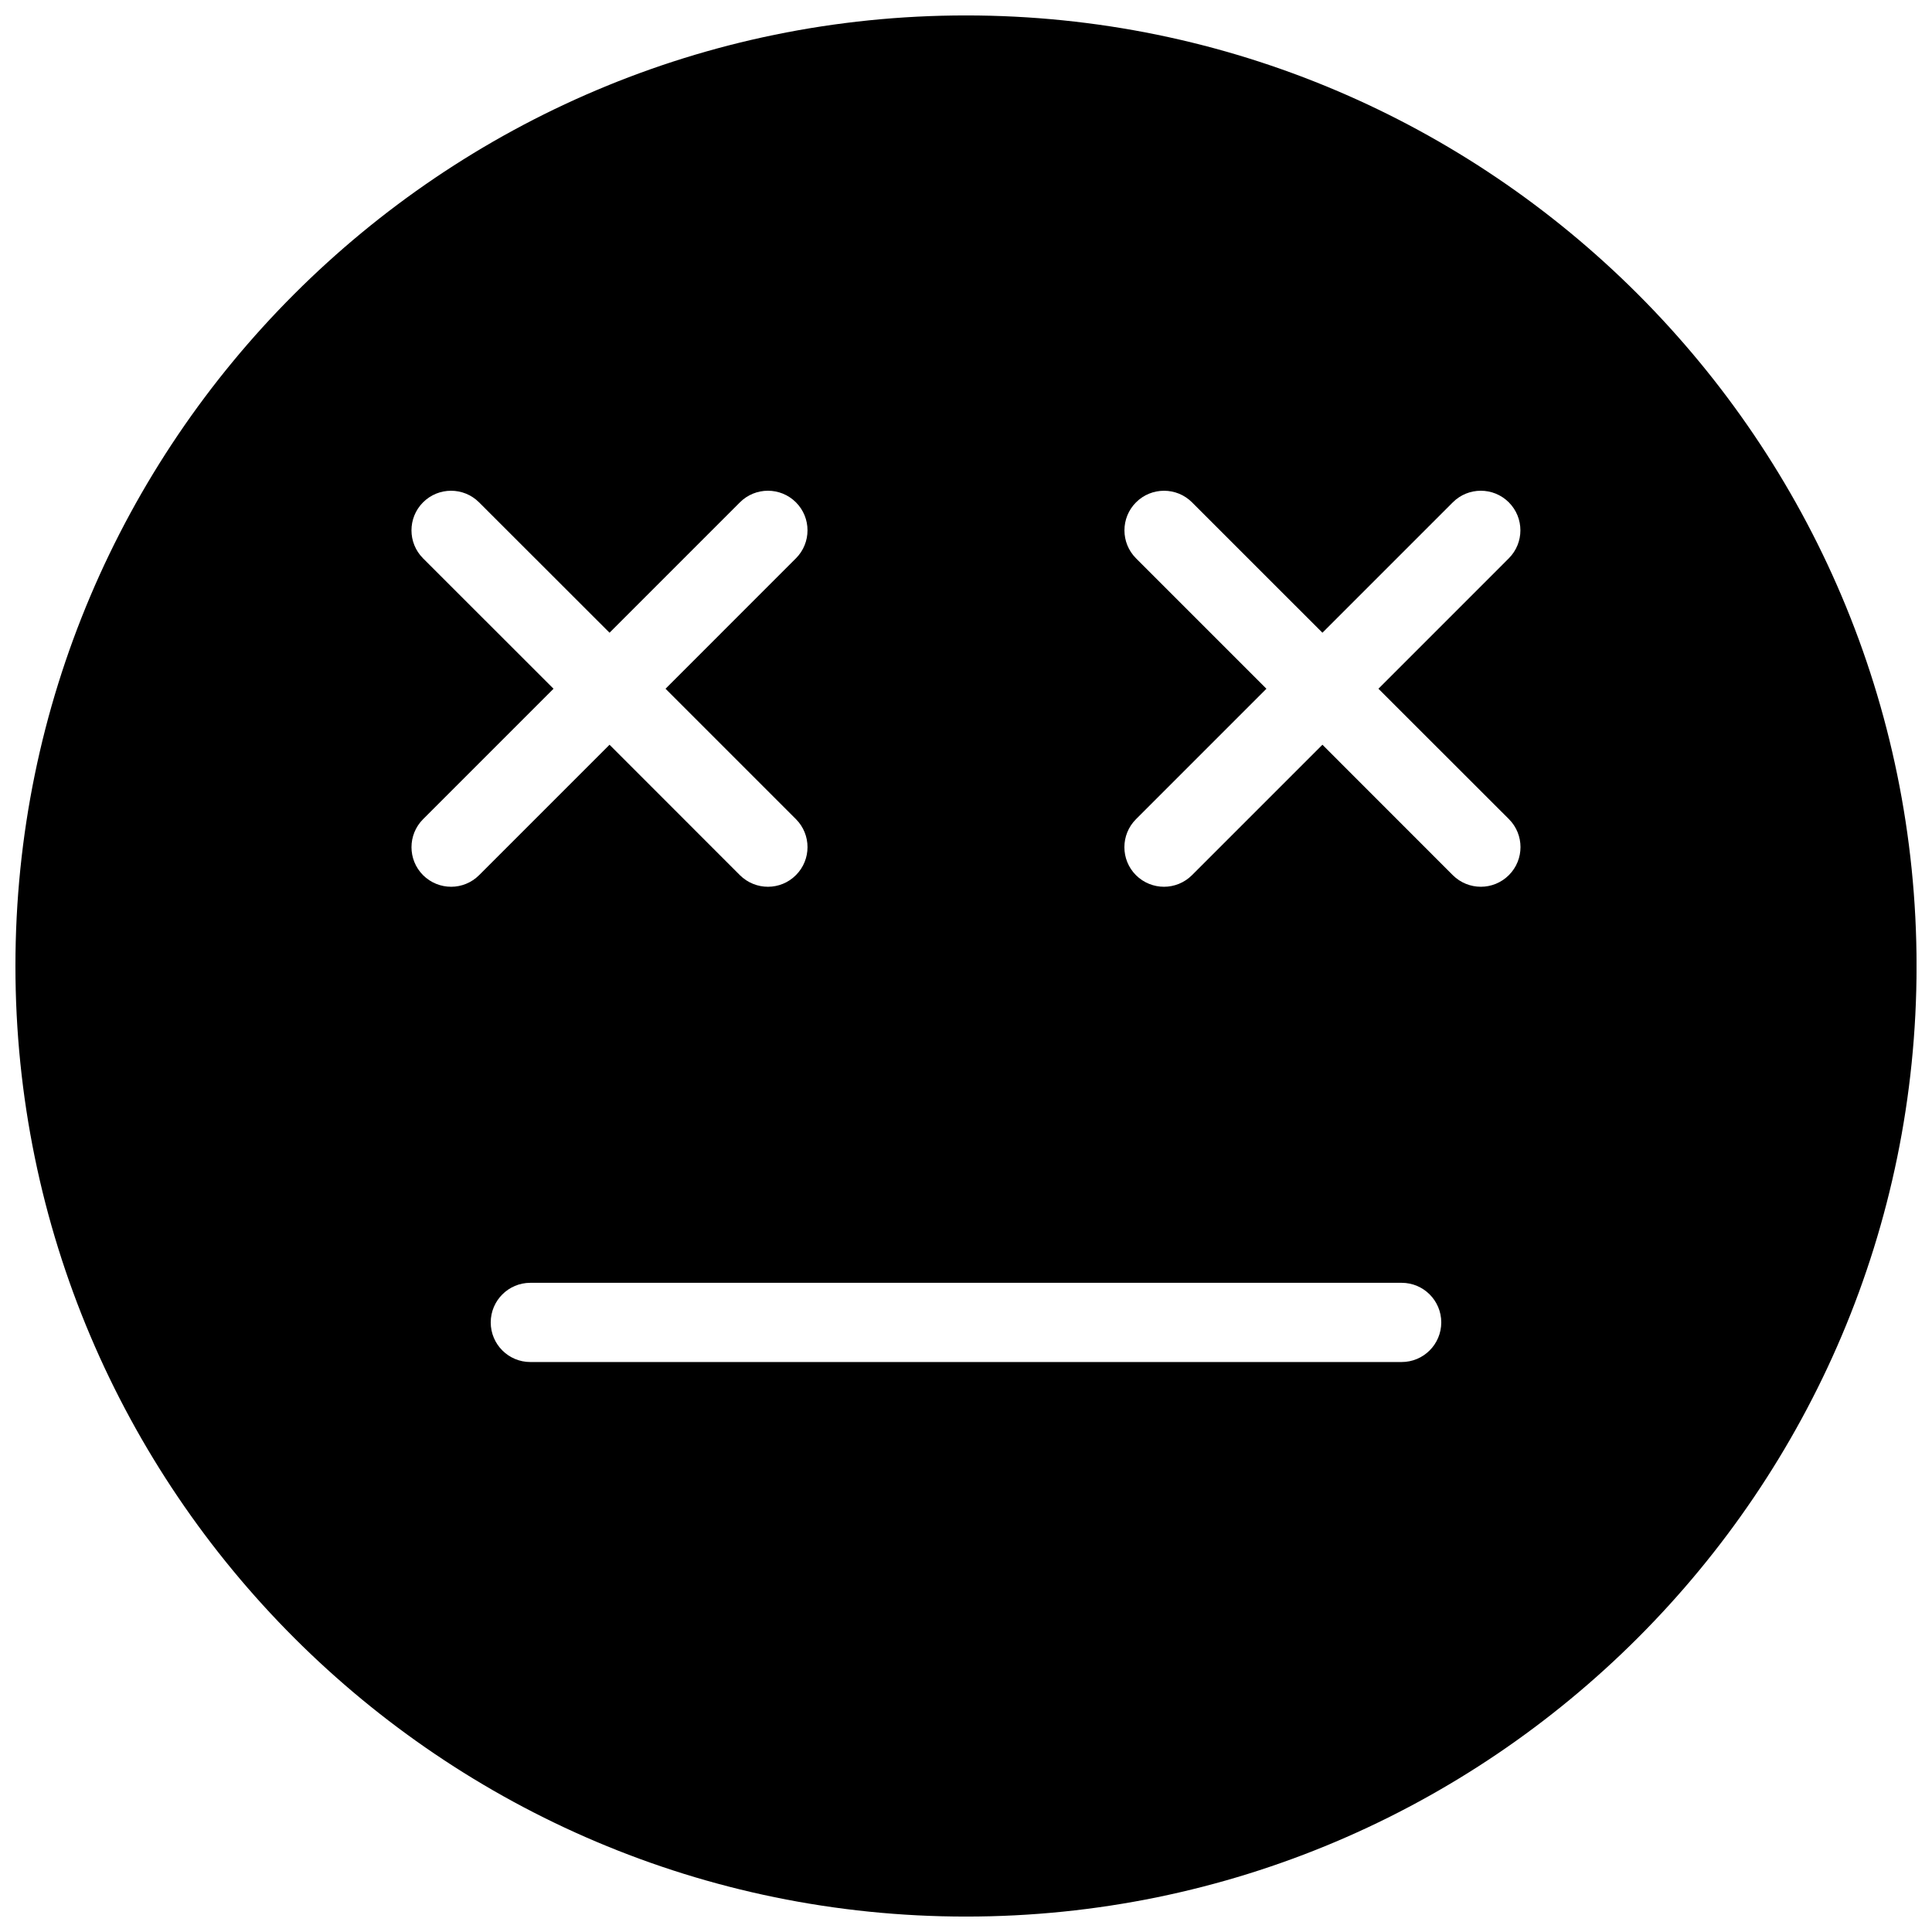 <?xml version="1.0" encoding="UTF-8"?>
<!-- Uploaded to: ICON Repo, www.svgrepo.com, Generator: ICON Repo Mixer Tools -->
<svg width="800px" height="800px" version="1.1" viewBox="144 144 512 512" xmlns="http://www.w3.org/2000/svg">
 <defs>
  <clipPath id="a">
   <path d="m148.09 148.09h503.81v503.81h-503.81z"/>
  </clipPath>
 </defs>
 <g clip-path="url(#a)">
  <path d="m400 148.09c-138.91 0-251.91 113-251.91 251.91s113 251.91 251.91 251.91 251.91-113 251.91-251.91c-0.004-138.91-113-251.91-251.91-251.91zm-136.45 230.91c-2.688 0-5.375-1.027-7.43-3.066-4.094-4.094-4.094-10.746 0-14.84l34.57-34.574-34.574-34.555c-4.094-4.094-4.094-10.746 0-14.84s10.746-4.094 14.84 0l34.578 34.551 34.555-34.555c4.094-4.094 10.746-4.094 14.84 0s4.094 10.746 0 14.84l-34.555 34.559 34.555 34.555c4.094 4.094 4.094 10.746 0 14.84-2.039 2.055-4.723 3.086-7.41 3.086s-5.375-1.027-7.43-3.066l-34.555-34.574-34.555 34.555c-2.055 2.055-4.742 3.086-7.43 3.086zm251.9 125.95h-230.91c-5.789 0-10.492-4.699-10.492-10.496 0-5.793 4.703-10.496 10.496-10.496h230.91c5.793 0 10.496 4.703 10.496 10.496-0.004 5.797-4.703 10.496-10.5 10.496zm28.426-143.88c4.094 4.094 4.094 10.746 0 14.84-2.059 2.059-4.746 3.09-7.434 3.09s-5.375-1.027-7.43-3.066l-34.555-34.574-34.555 34.555c-2.055 2.055-4.742 3.086-7.426 3.086-2.688 0-5.375-1.027-7.43-3.066-4.094-4.094-4.094-10.746 0-14.84l34.57-34.574-34.555-34.555c-4.094-4.094-4.094-10.746 0-14.84s10.746-4.094 14.84 0l34.555 34.551 34.555-34.555c4.094-4.094 10.746-4.094 14.84 0s4.094 10.746 0 14.84l-34.551 34.559z"/>
 </g>
</svg>